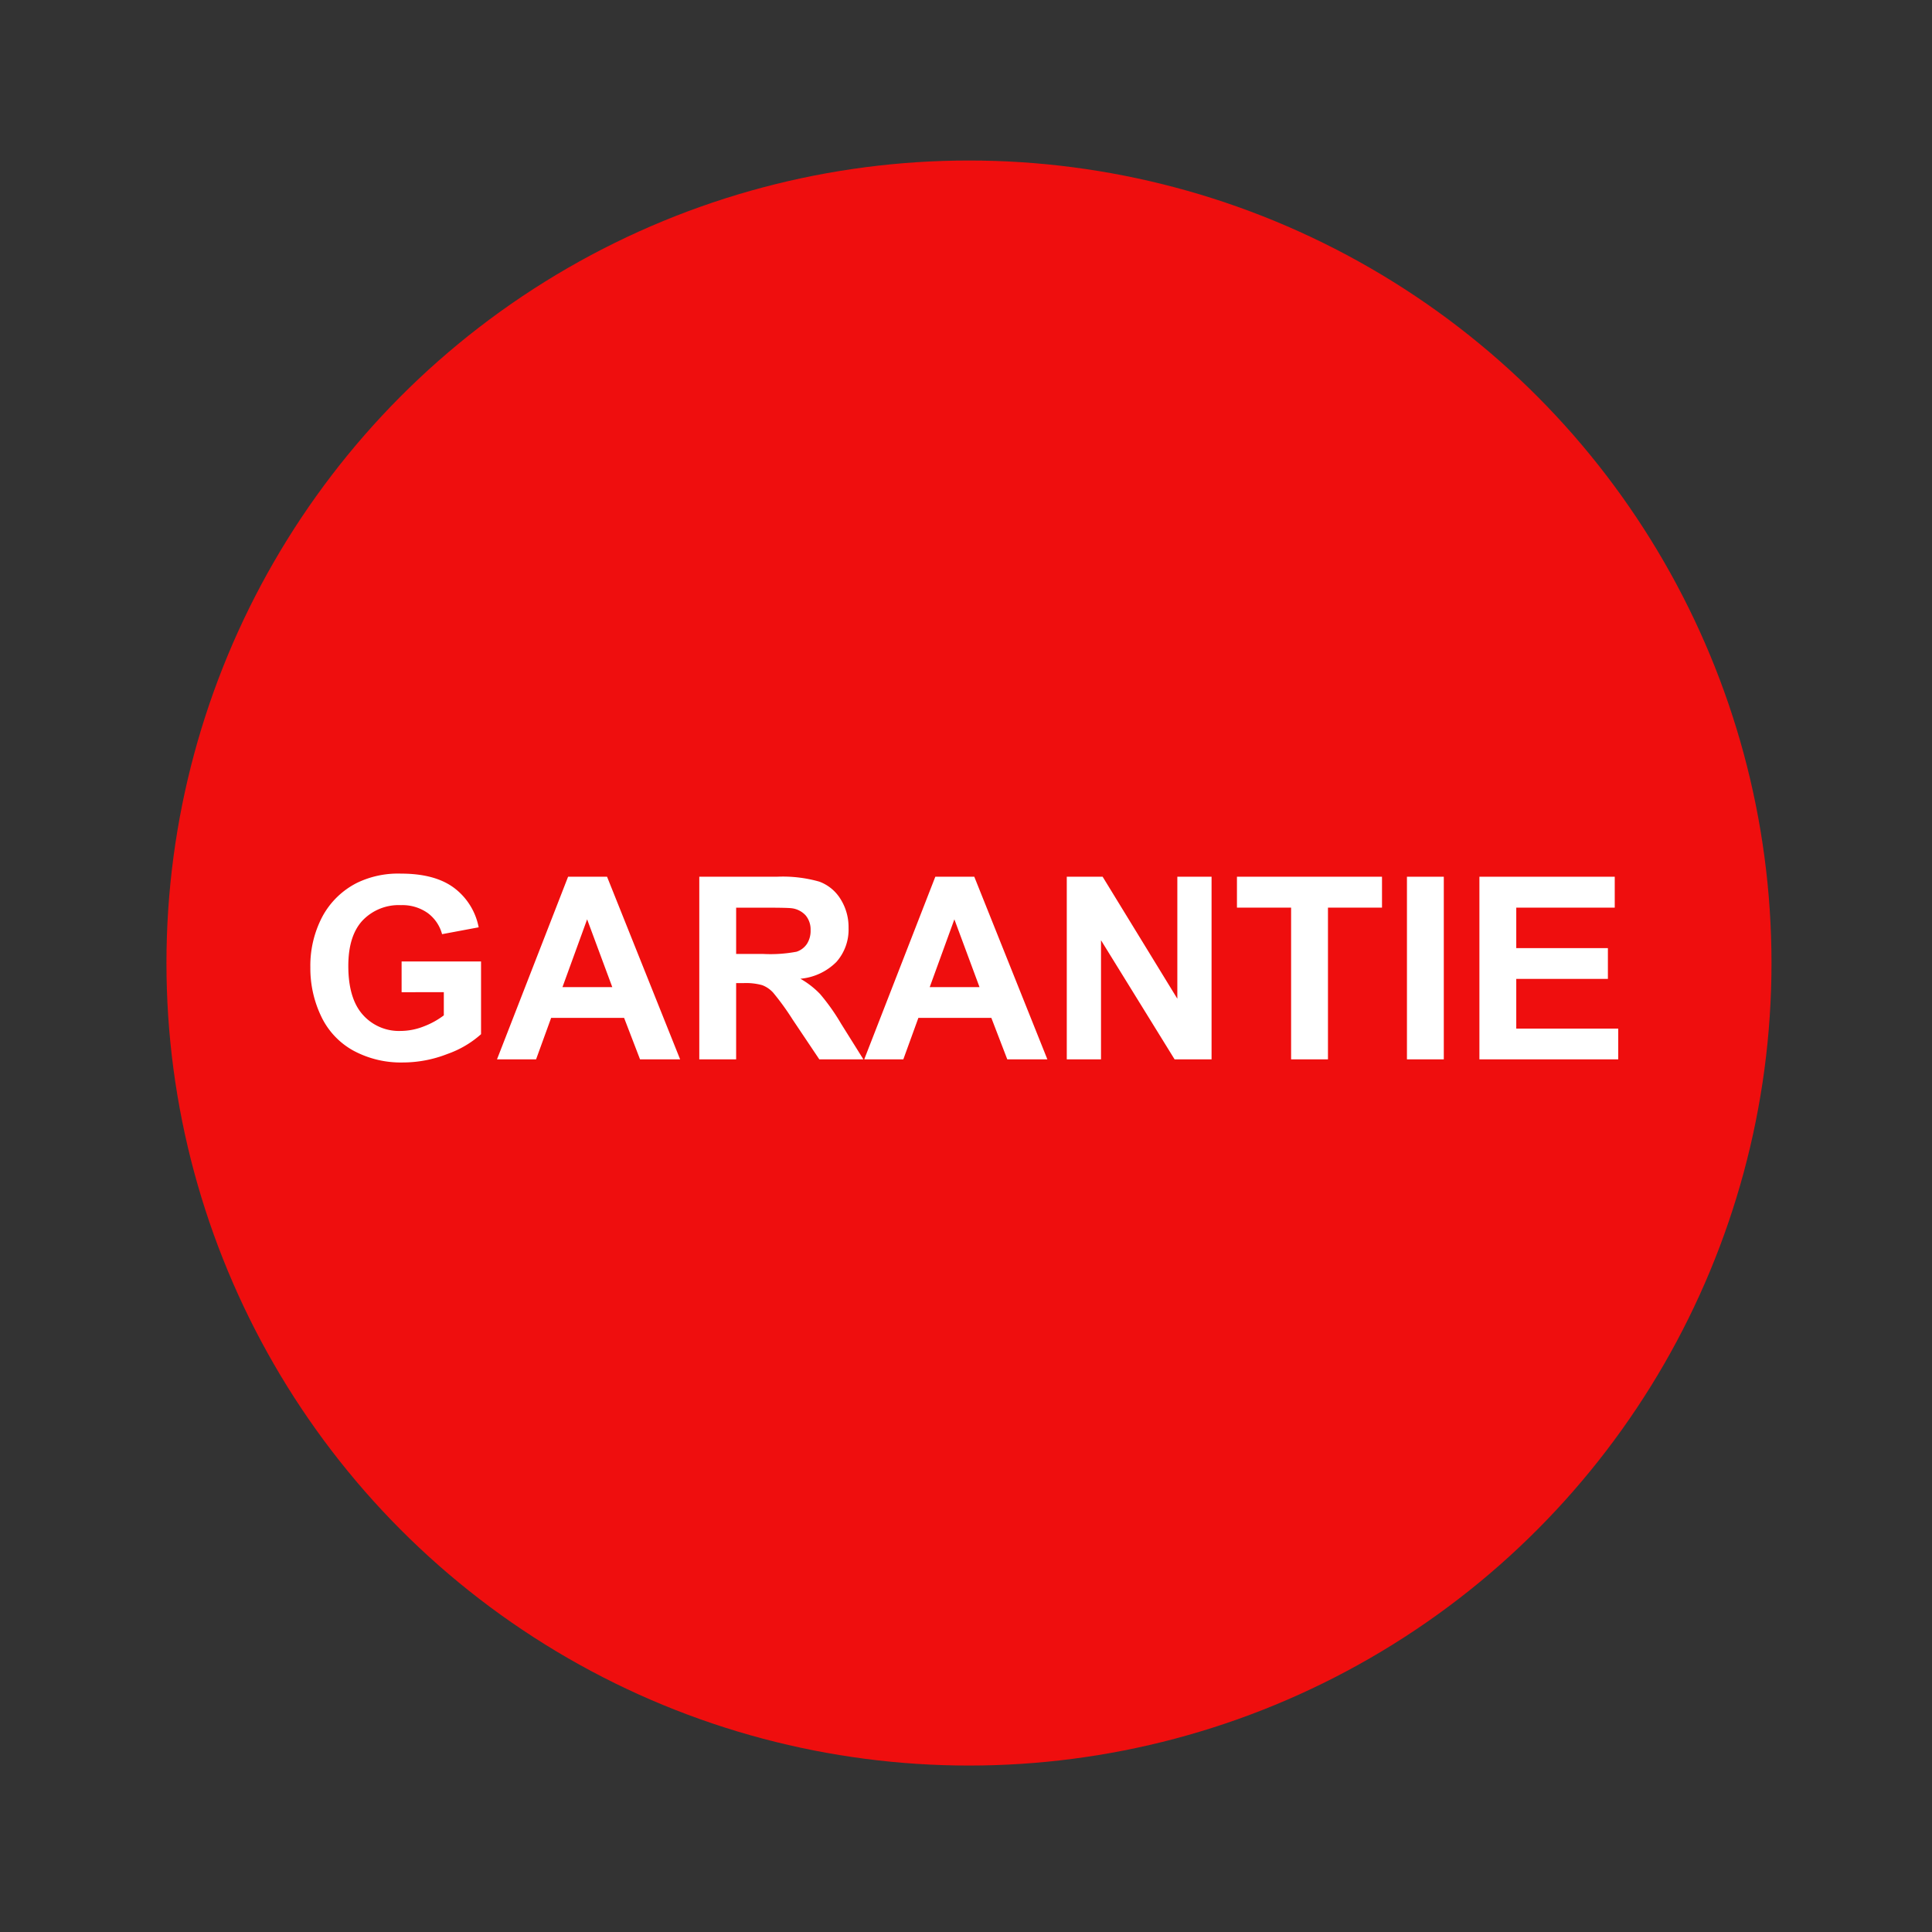 <svg xmlns="http://www.w3.org/2000/svg" width="325" height="325" viewBox="0 0 325 325">
  <rect x="0" y="0" width="325" height="325" fill="#333333" stroke="none"/>
  <g id="GS03" transform="translate(-263.196 -262.197)">
    <rect id="Rechteck_188" data-name="Rechteck 188" width="325" height="325" transform="translate(263.196 262.197)" fill="#fff" opacity="0"/>
    <circle id="Ellipse_10" data-name="Ellipse 10" cx="135" cy="135" r="135" transform="translate(291.196 289.198)" fill="#ef0e0e"/>
    <g id="Gruppe_12" data-name="Gruppe 12">
      <path id="Pfad_103" data-name="Pfad 103" d="M330.755,429.106V423.93h13.362v12.238a16.805,16.805,0,0,1-5.644,3.322,20.55,20.55,0,0,1-7.487,1.435,16.794,16.794,0,0,1-8.4-2.022,12.854,12.854,0,0,1-5.383-5.784,18.693,18.693,0,0,1-1.8-8.183,17.686,17.686,0,0,1,2.011-8.529,13.543,13.543,0,0,1,5.885-5.72,15.867,15.867,0,0,1,7.351-1.53q5.717,0,8.932,2.4a10.841,10.841,0,0,1,4.136,6.633l-6.157,1.152a6.508,6.508,0,0,0-2.44-3.573,7.372,7.372,0,0,0-4.471-1.309,8.4,8.4,0,0,0-6.461,2.577q-2.4,2.577-2.4,7.649,0,5.469,2.429,8.2a8.111,8.111,0,0,0,6.367,2.735,10.673,10.673,0,0,0,3.906-.765A13.415,13.415,0,0,0,337.855,433v-3.9Z" fill="#fff"/>
      <path id="Pfad_104" data-name="Pfad 104" d="M377.606,440.4h-6.743l-2.681-6.978H355.91l-2.535,6.978H346.8l11.959-30.721h6.555Zm-11.413-12.154-4.231-11.4-4.147,11.4Z" fill="#fff"/>
      <path id="Pfad_105" data-name="Pfad 105" d="M380.83,440.4V409.68h13.047a22.342,22.342,0,0,1,7.152.828,7.061,7.061,0,0,1,3.571,2.945,8.856,8.856,0,0,1,1.34,4.84A8.206,8.206,0,0,1,403.908,424a9.754,9.754,0,0,1-6.073,2.839,14.475,14.475,0,0,1,3.319,2.578,34.968,34.968,0,0,1,3.529,4.987l3.749,5.993h-7.414l-4.481-6.684a43.483,43.483,0,0,0-3.268-4.517,4.765,4.765,0,0,0-1.863-1.278,10.241,10.241,0,0,0-3.121-.345h-1.256V440.4Zm6.2-17.728h4.586a23.7,23.7,0,0,0,5.571-.377,3.345,3.345,0,0,0,1.738-1.3,4,4,0,0,0,.628-2.306,3.689,3.689,0,0,0-.827-2.5,3.8,3.8,0,0,0-2.335-1.205q-.755-.1-4.524-.1h-4.837Z" fill="#fff"/>
      <path id="Pfad_106" data-name="Pfad 106" d="M439.384,440.4H432.64l-2.681-6.978H417.687l-2.534,6.978h-6.576l11.958-30.721h6.555ZM427.97,428.247l-4.23-11.4-4.147,11.4Z" fill="#fff"/>
      <path id="Pfad_107" data-name="Pfad 107" d="M442.649,440.4V409.68h6.031L461.246,430.2V409.68h5.759V440.4h-6.22l-12.377-20.033V440.4Z" fill="#fff"/>
      <path id="Pfad_108" data-name="Pfad 108" d="M480.385,440.4V414.878h-9.109v-5.2h24.4v5.2h-9.09V440.4Z" fill="#fff"/>
      <path id="Pfad_109" data-name="Pfad 109" d="M499.871,440.4V409.68h6.2V440.4Z" fill="#fff"/>
      <path id="Pfad_110" data-name="Pfad 110" d="M512.062,440.4V409.68h22.765v5.2H518.261v6.81h15.414v5.176H518.261v8.361h17.152V440.4Z" fill="#fff"/>
    </g>
  </g>
</svg>
